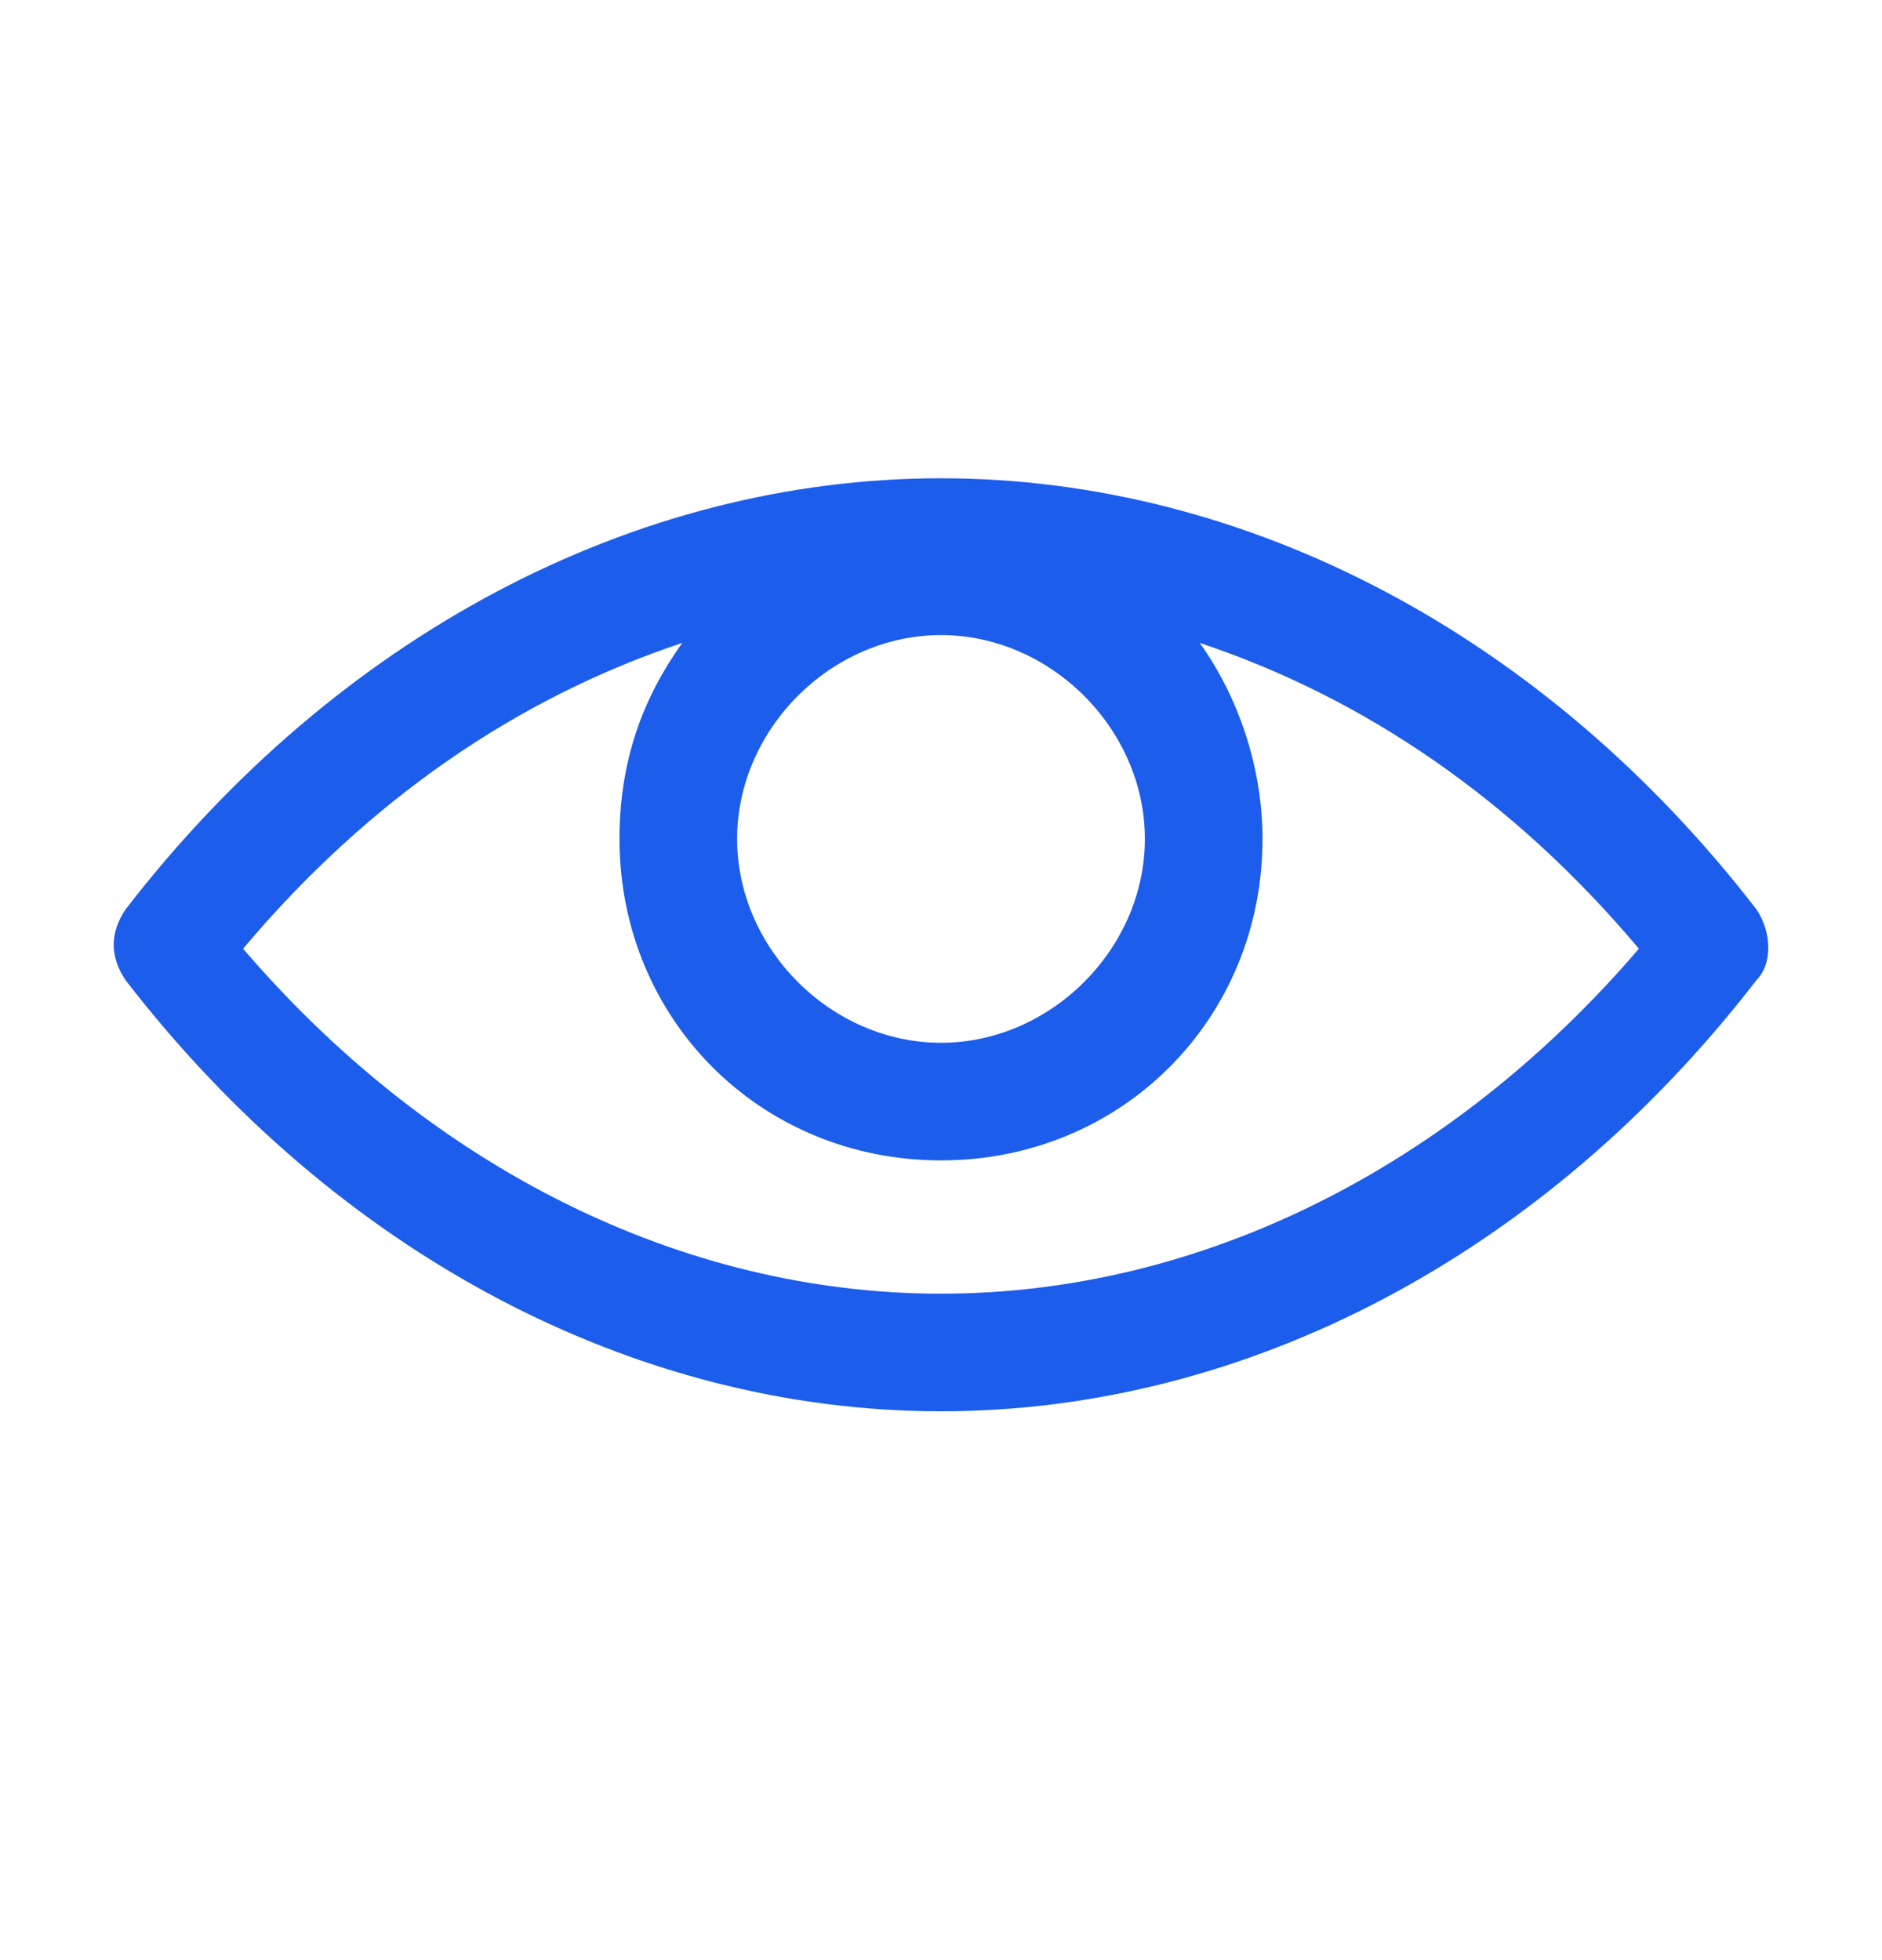<?xml version="1.0" encoding="UTF-8"?>
<svg xmlns="http://www.w3.org/2000/svg" width="24" height="25" fill="#1d5deb" viewBox="0 0 24 25" data-library="gosweb_med" data-icon="eye" data-color="#1d5deb">
  <path d="M22.4,11.6C19.7,8.1,15.9,6.1,12,6.1s-7.7,2-10.4,5.5c-0.2,0.3-0.2,0.6,0,0.9C4.3,16,8.1,18,12,18   c3.9,0,7.7-2,10.4-5.5C22.6,12.3,22.6,11.9,22.4,11.6z M12,8.1c1.4,0,2.6,1.2,2.6,2.6s-1.2,2.6-2.6,2.6s-2.6-1.2-2.6-2.6   S10.6,8.1,12,8.1z M12,16.5c-3.3,0-6.5-1.6-8.9-4.4c1.6-1.9,3.5-3.2,5.6-3.9c-0.5,0.7-0.8,1.5-0.8,2.5c0,2.3,1.8,4.1,4.1,4.1   s4.1-1.8,4.1-4.1c0-0.9-0.3-1.8-0.8-2.5c2.1,0.7,4,2,5.6,3.9C18.5,14.9,15.3,16.5,12,16.5z"></path>
</svg>
